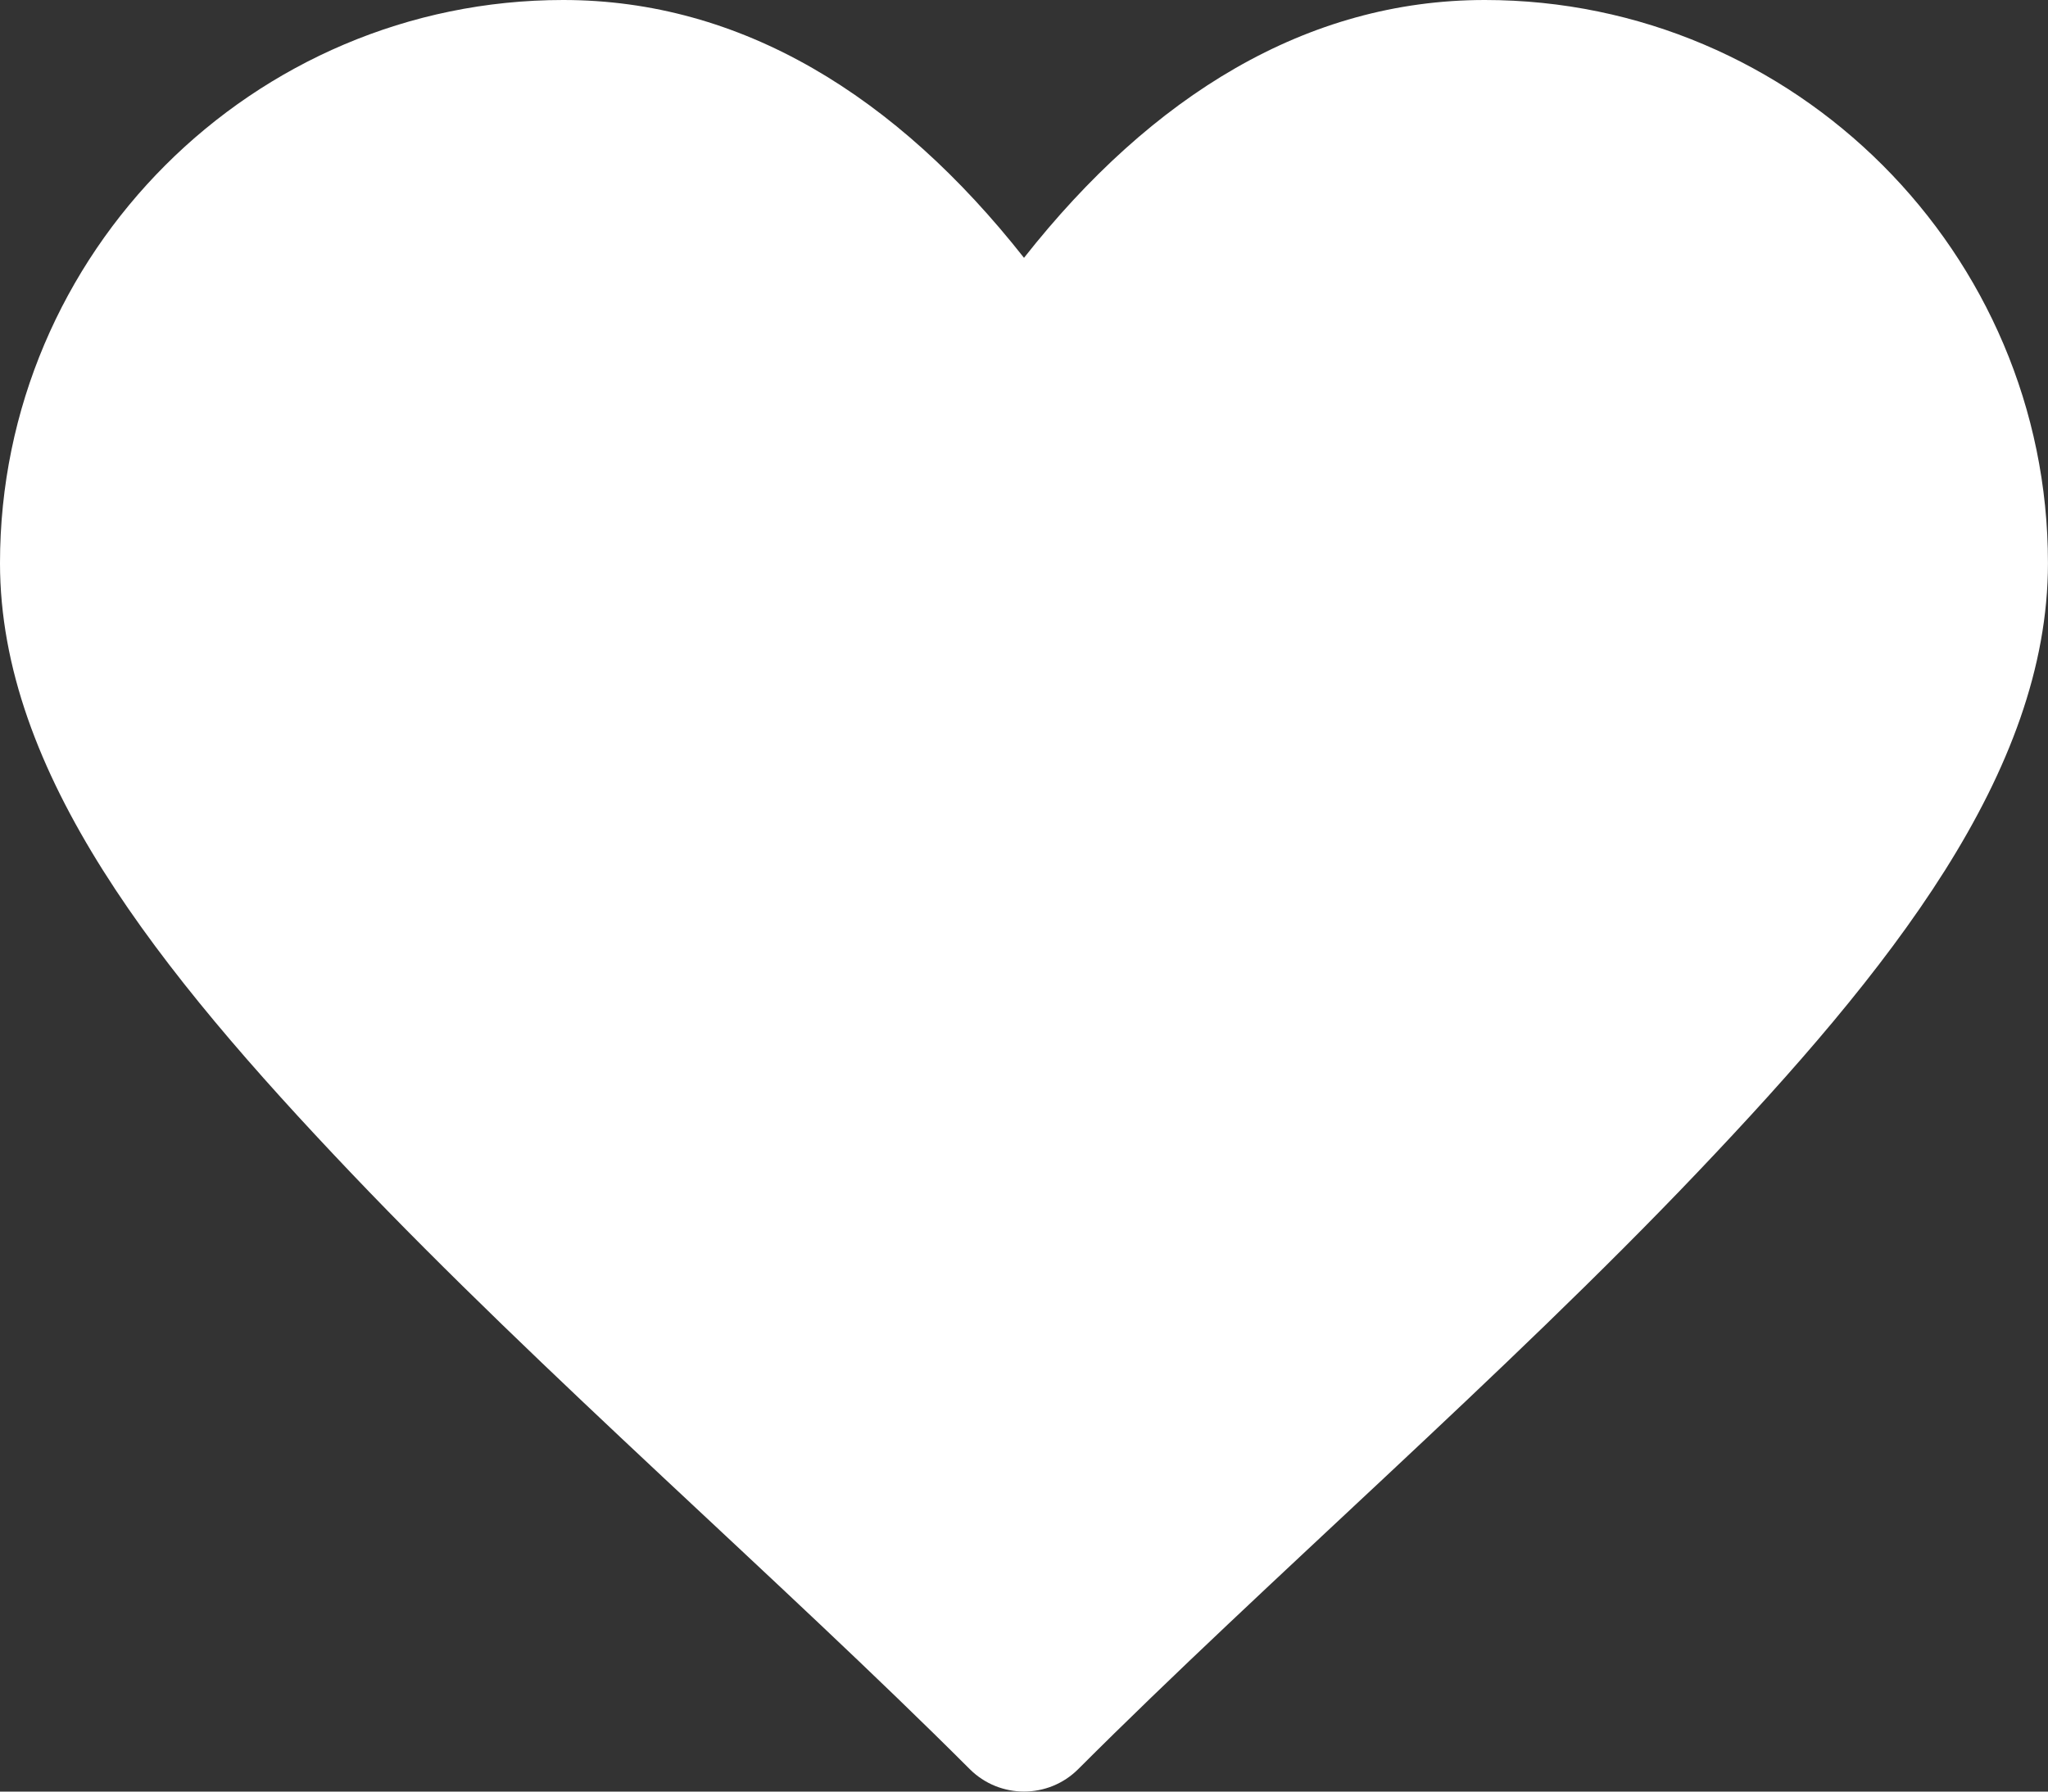 <?xml version="1.0" encoding="UTF-8"?><svg id="walls" xmlns="http://www.w3.org/2000/svg" viewBox="0 0 500 437.5"><rect x="0" y="0" width="500" height="437.5" fill="#333333" stroke="none"/><path id="favorite" d="m137.5,0C61.78,0,0,61.78,0,137.5c0,51.2,38.6,99.41,85.64,148.85,47.05,49.44,104.96,99.52,151.1,145.65,7.32,7.32,19.19,7.32,26.51,0,46.14-46.14,104.05-96.21,151.1-145.65s85.64-97.65,85.64-148.85C500,61.78,438.22,0,362.5,0c-43.46,0-81.29,23.33-112.5,62.96C218.79,23.33,180.96,0,137.5,0Z" style="fill:#fff;"/></svg>